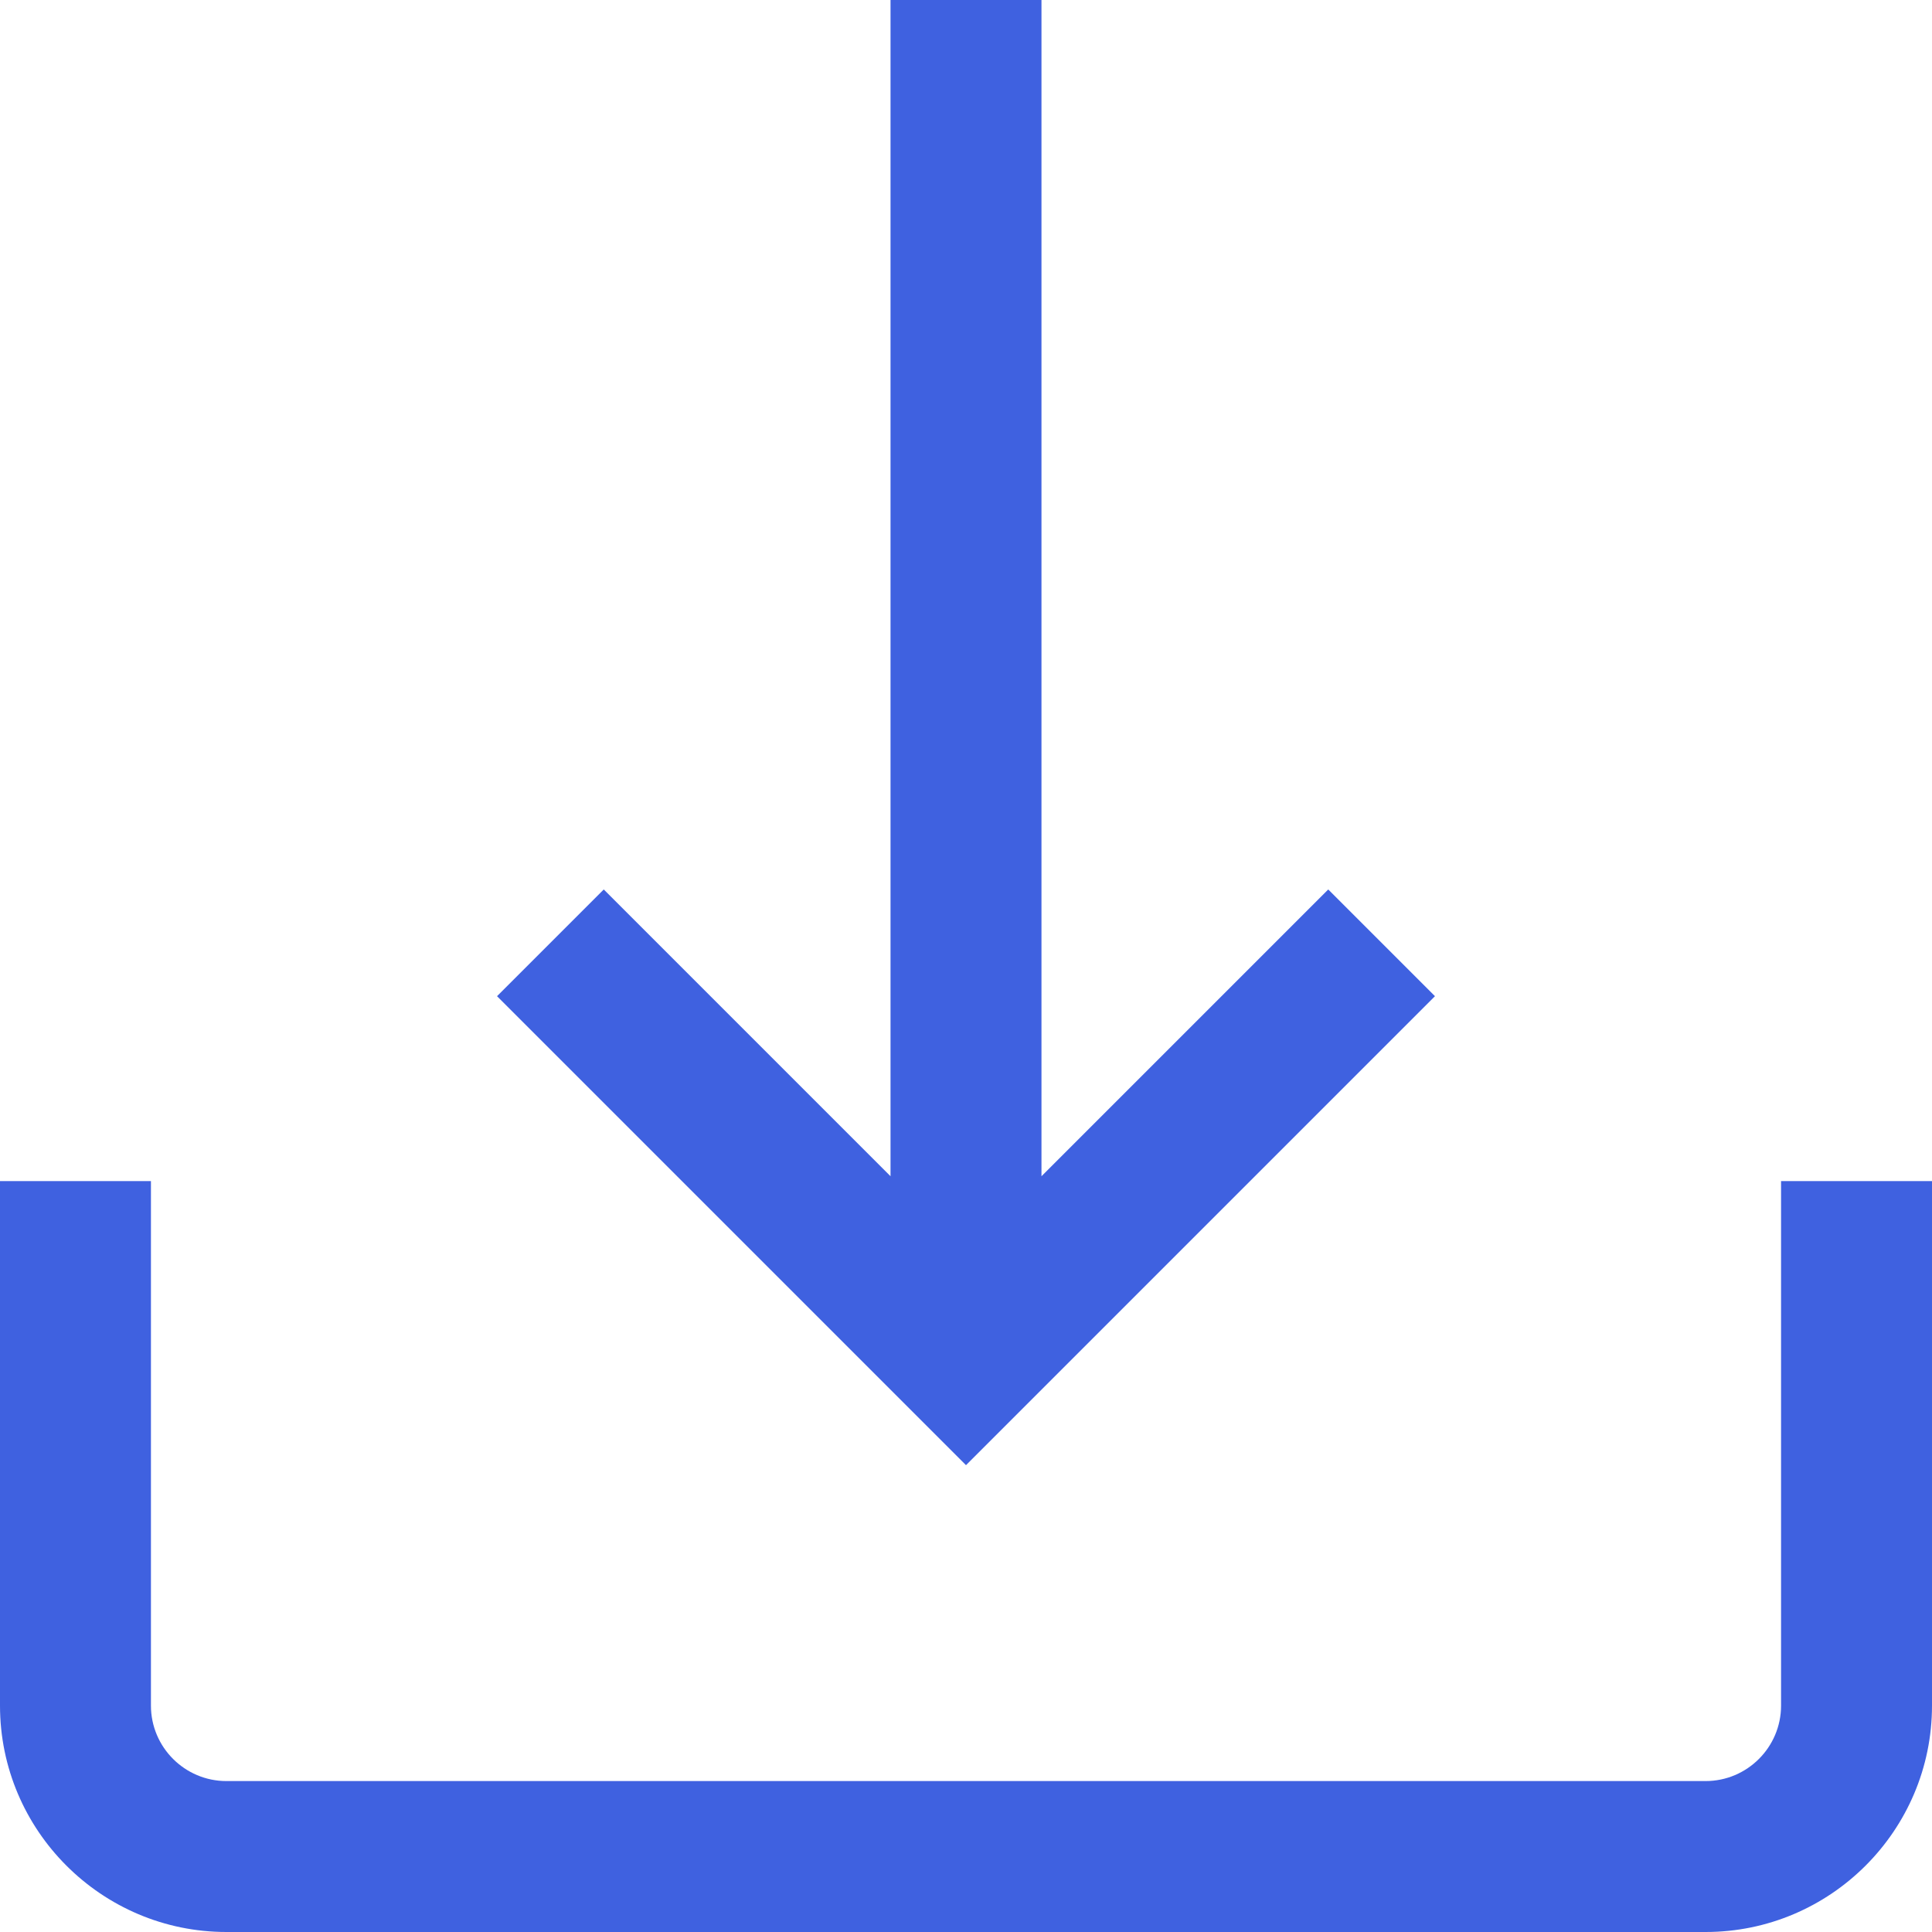 <?xml version="1.0" encoding="UTF-8"?> <svg xmlns="http://www.w3.org/2000/svg" width="152" height="152" viewBox="0 0 152 152" fill="none"> <path d="M140.125 92.922V134.188C140.125 137.461 137.461 140.125 134.188 140.125H17.812C14.539 140.125 11.875 137.461 11.875 134.188V92.922H0V134.188C0 144.009 7.991 152 17.812 152H134.188C144.009 152 152 144.009 152 134.188V92.922H140.125Z" fill="#3F61E0"></path> <path d="M104.5 69.978L81.938 92.541V0H70.062V92.541L47.5 69.978L39.103 78.375L76 115.272L112.897 78.375L104.5 69.978Z" fill="#3F61E0"></path> </svg> 